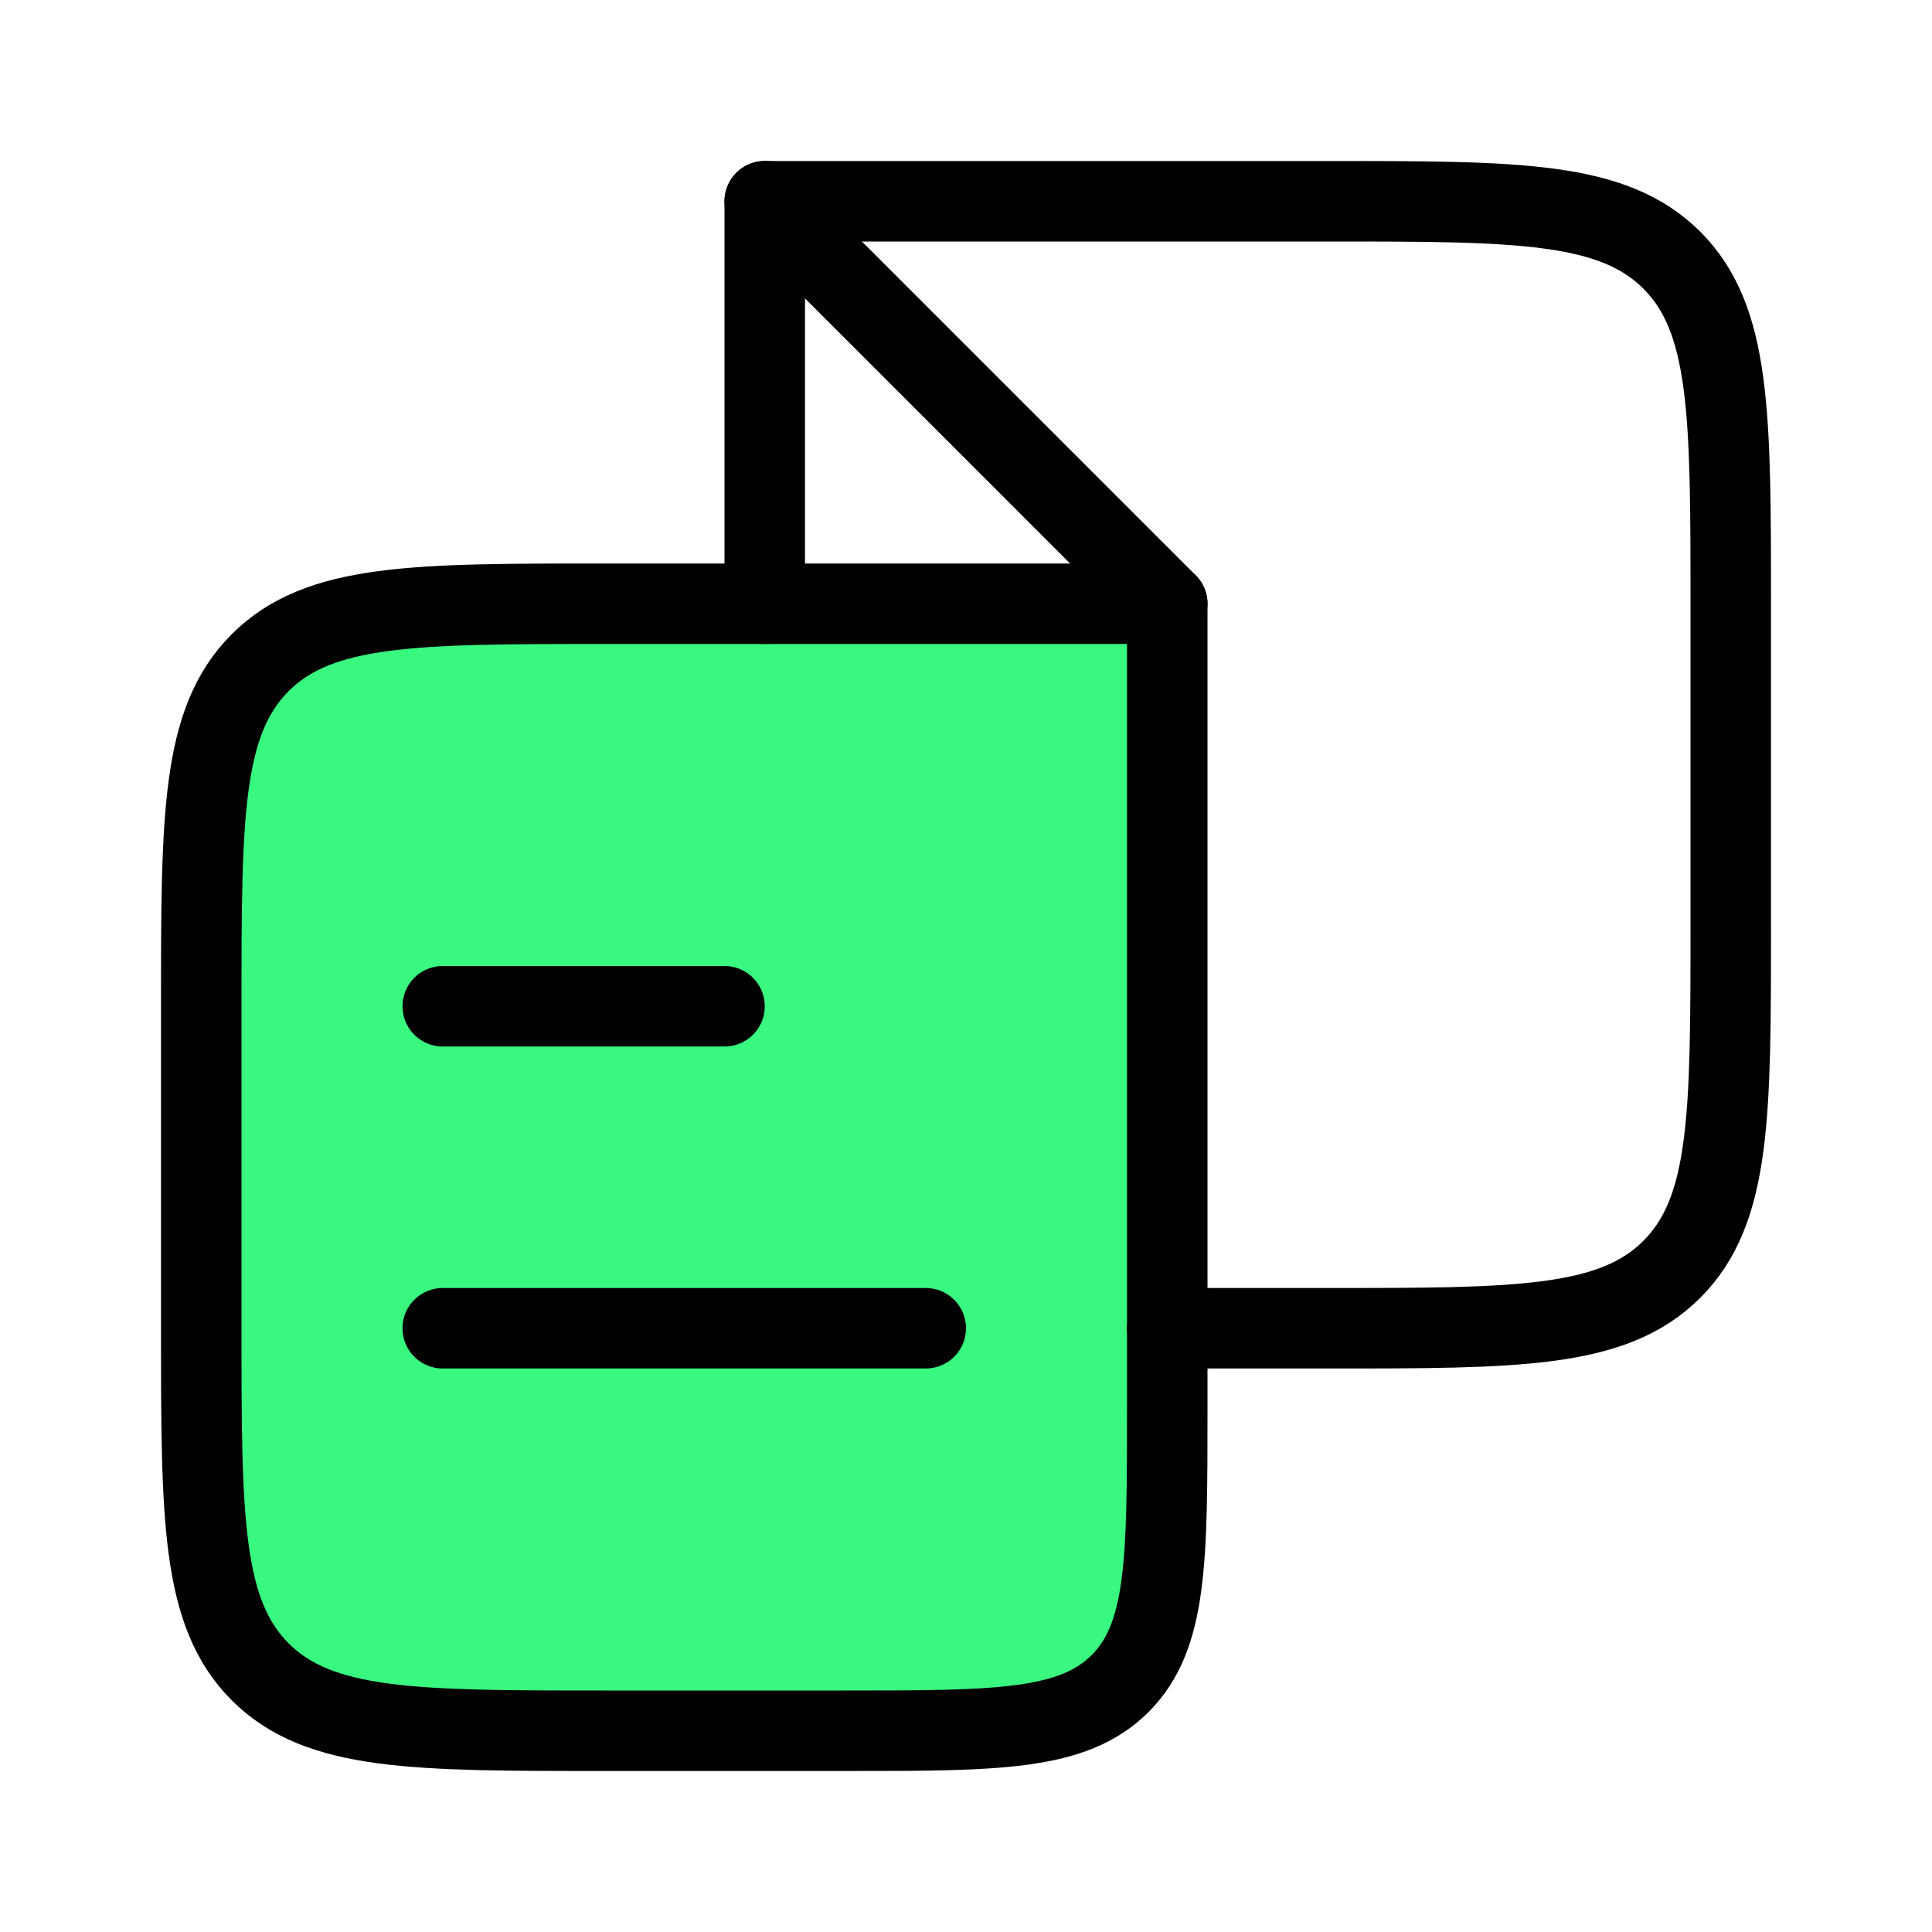<svg xmlns="http://www.w3.org/2000/svg" width="24" height="24" viewBox="0 0 24 24" fill="none"><path d="M14.5 17.5V7.5H7.5C5.143 7.5 3.965 7.5 3.232 8.232C2.5 8.964 2.5 10.143 2.5 12.5L2.5 16.5C2.5 18.857 2.5 20.035 3.232 20.768C3.965 21.5 5.143 21.5 7.5 21.5H10.5C12.386 21.5 13.328 21.5 13.914 20.914C14.5 20.328 14.5 19.386 14.5 17.5Z" fill="#38F880" stroke="black" stroke-linecap="round" stroke-linejoin="round"></path><path d="M14.5 16.5H16.5C18.857 16.5 20.035 16.5 20.768 15.768C21.5 15.036 21.5 13.857 21.5 11.5V7.5C21.5 5.143 21.5 3.964 20.768 3.232C20.035 2.5 18.857 2.5 16.5 2.5H9.5L9.5 7.5" stroke="black" stroke-linecap="round" stroke-linejoin="round"></path><path d="M5.5 12.5H9M5.5 16.5H11.5" stroke="black" stroke-linecap="round" stroke-linejoin="round"></path><path d="M9.5 2.5L14.5 7.5" stroke="black" stroke-linecap="round" stroke-linejoin="round"></path></svg>